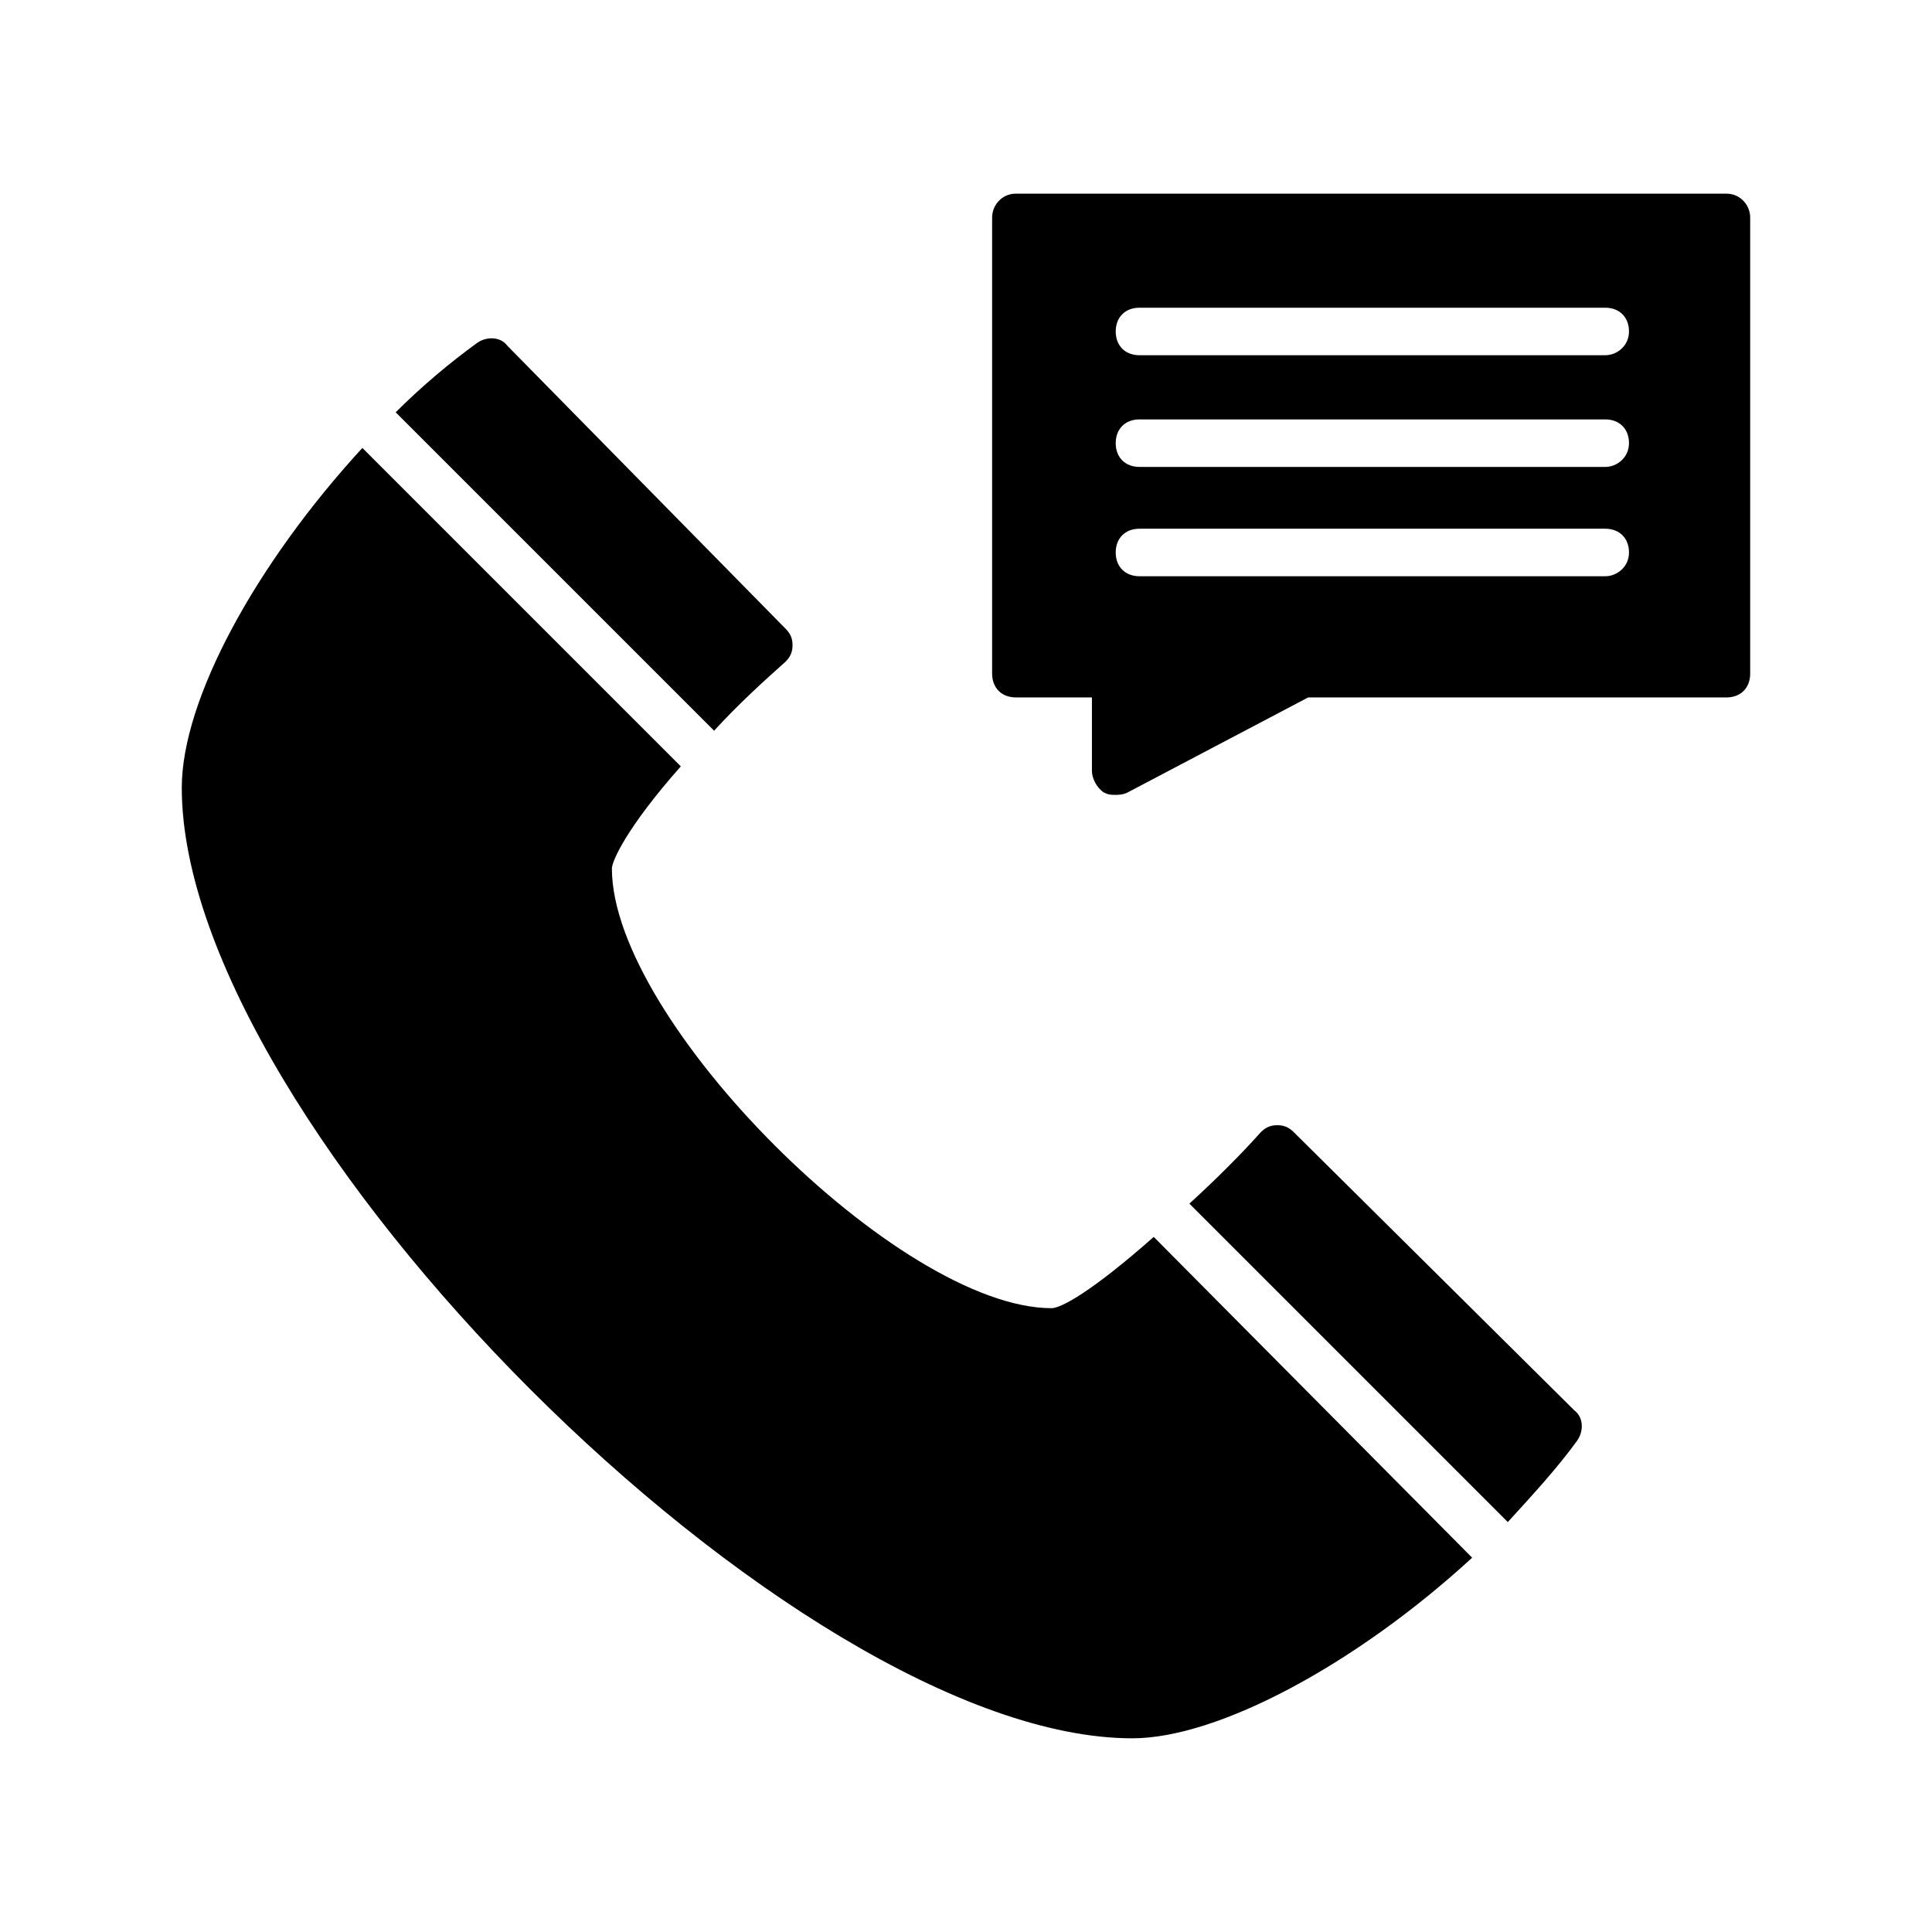 <?xml version="1.0" encoding="UTF-8"?>
<!-- Uploaded to: ICON Repo, www.svgrepo.com, Generator: ICON Repo Mixer Tools -->
<svg fill="#000000" width="800px" height="800px" version="1.1" viewBox="144 144 512 512" xmlns="http://www.w3.org/2000/svg">
 <g>
  <path d="m486.91 444.08c-1.258-1.258-2.519-1.891-4.41-1.891s-3.148 0.629-4.41 1.891c-5.039 5.668-11.965 12.594-18.895 18.895l84.387 84.387c6.926-7.559 13.227-14.484 18.262-21.41 1.891-2.519 1.891-6.297-0.629-8.188z"/>
  <path d="m422.67 490.68c-40.305 0-116.51-76.203-116.51-116.51 0-1.891 3.777-10.707 18.262-27.078l-84.387-84.387c-28.34 30.859-47.863 66.754-47.863 90.055 0 89.426 162.48 251.91 251.91 251.91 22.672 0 59.199-19.523 90.055-47.863l-84.387-85.016c-16.375 14.484-24.562 18.891-27.078 18.891z"/>
  <path d="m352.14 319.39c1.258-1.258 1.891-2.519 1.891-4.41s-0.629-3.148-1.891-4.41l-73.684-74.941c-1.891-2.519-5.668-2.519-8.188-0.629-6.926 5.039-14.484 11.336-21.41 18.262l84.387 84.387c6.301-6.922 13.227-13.223 18.895-18.258z"/>
  <path d="m601.52 195.32h-188.3c-3.777 0-6.297 3.148-6.297 6.297v120.91c0 3.777 2.519 6.297 6.297 6.297h20.152v19.523c0 1.891 1.258 4.41 3.148 5.668 1.258 0.629 1.891 0.629 3.148 0.629 0.629 0 1.891 0 3.148-0.629l47.863-25.191 110.84 0.004c3.777 0 6.297-2.519 6.297-6.297v-120.91c0-3.148-2.519-6.301-6.297-6.301zm-32.117 101.39h-123.43c-3.777 0-6.297-2.519-6.297-6.297s2.519-6.297 6.297-6.297h123.43c3.777 0 6.297 2.519 6.297 6.297s-3.148 6.297-6.297 6.297zm0-28.969h-123.43c-3.777 0-6.297-2.519-6.297-6.297s2.519-6.297 6.297-6.297h123.43c3.777 0 6.297 2.519 6.297 6.297s-3.148 6.297-6.297 6.297zm0-29.602h-123.43c-3.777 0-6.297-2.519-6.297-6.297 0-3.777 2.519-6.297 6.297-6.297h123.43c3.777 0 6.297 2.519 6.297 6.297 0 3.777-3.148 6.297-6.297 6.297z"/>
 </g>
</svg>